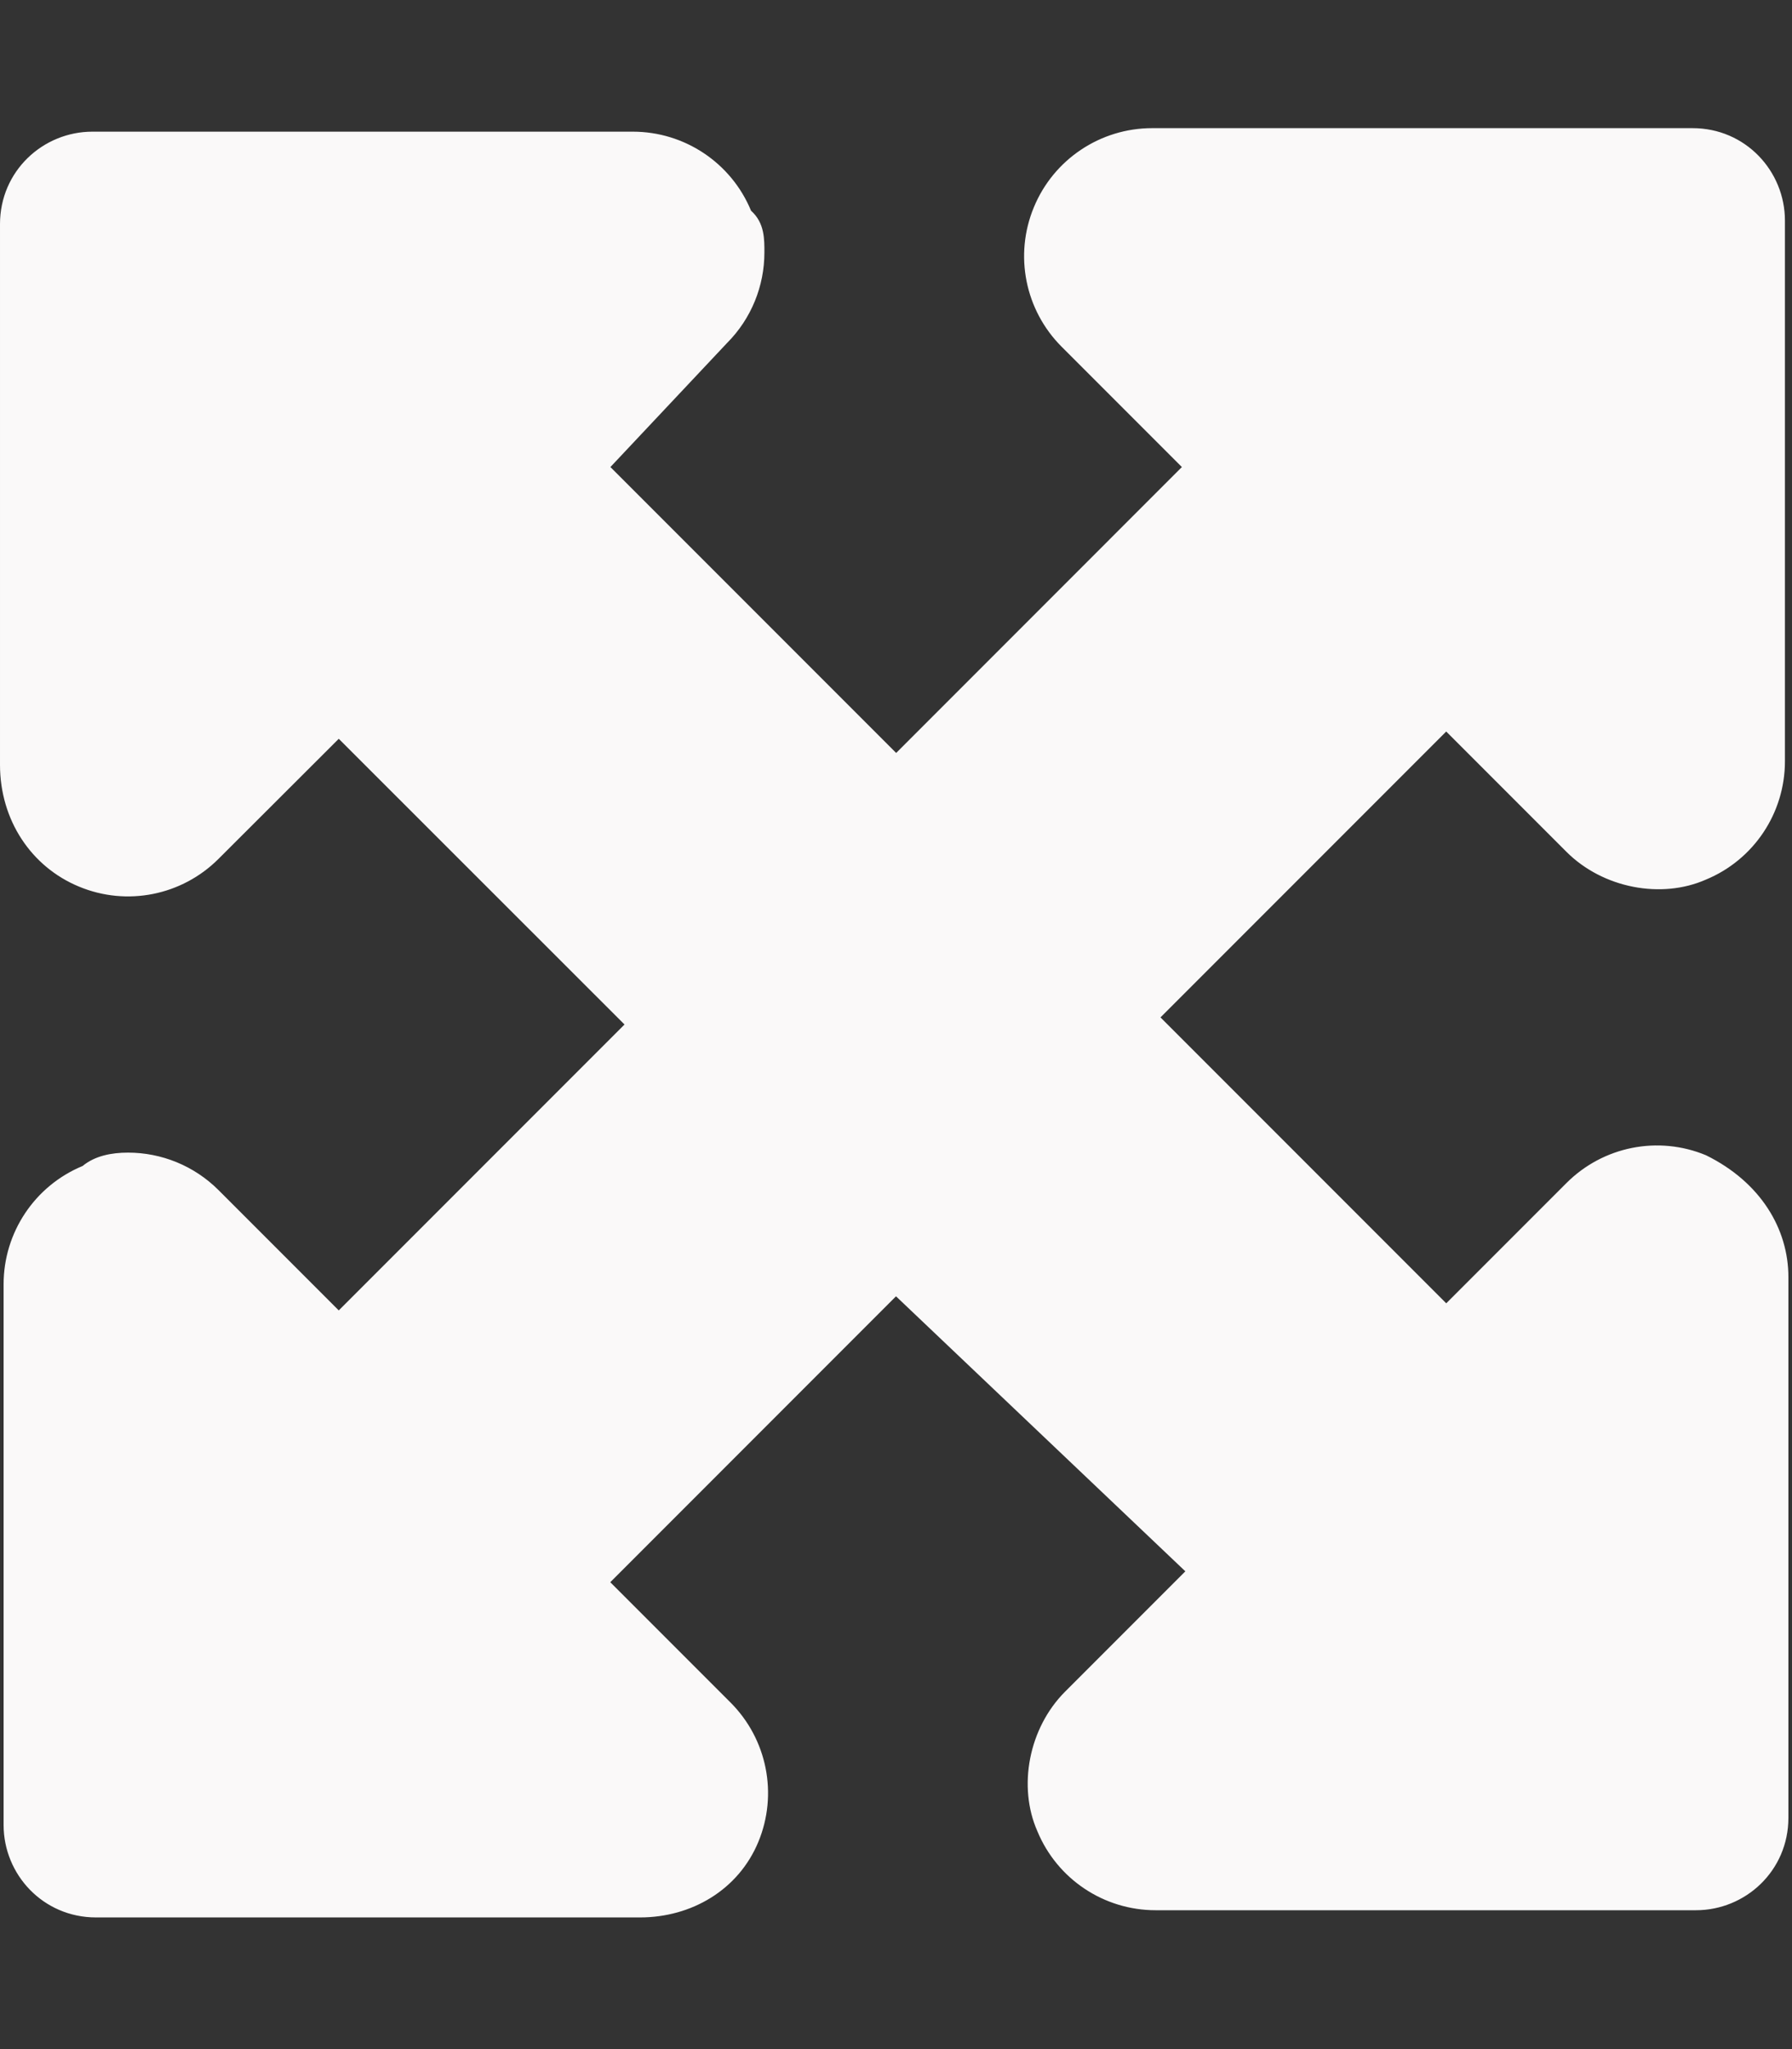 <svg xmlns="http://www.w3.org/2000/svg" viewBox="0 0 448 512"><rect x="0" y="0" width="448" height="512" fill="#333333" stroke="none"/><!--! Font Awesome Pro 6.1.1 by @fontawesome - https://fontawesome.com License - https://fontawesome.com/license (Commercial License) Copyright 2022 Fonticons, Inc. --><path fill="#FAF9F9" d="M447.1 319.1v135.1c0 13.26-10.75 23.1-23.1 23.1h-135.1c-12.94 0-24.61-7.781-29.56-19.75c-4.906-11.1-2.203-25.72 6.937-34.87l30.06-30.06L224 323.9l-71.43 71.44l30.06 30.06c9.156 9.156 11.91 22.91 6.937 34.87C184.6 472.2 172.9 479.1 160 479.1H24c-13.25 0-23.1-10.74-23.1-23.1v-135.1c0-12.94 7.781-24.61 19.75-29.56C23.72 288.8 27.88 288 32 288c8.312 0 16.5 3.242 22.63 9.367l30.06 30.06l71.44-71.44L84.69 184.6L54.63 214.6c-9.156 9.156-22.91 11.91-34.87 6.937C7.798 216.6 .001 204.9 .001 191.1v-135.1c0-13.26 10.75-23.1 23.1-23.1h135.1c12.94 0 24.61 7.781 29.56 19.75C191.2 55.72 191.1 59.87 191.1 63.1c0 8.312-3.237 16.5-9.362 22.63L152.6 116.7l71.44 71.44l71.43-71.44l-30.06-30.06c-9.156-9.156-11.91-22.91-6.937-34.87c4.937-11.95 16.62-19.75 29.56-19.75h135.1c13.26 0 23.1 10.75 23.1 23.1v135.1c0 12.94-7.781 24.61-19.75 29.56c-11.1 4.906-25.72 2.203-34.87-6.937l-30.06-30.06l-71.43 71.43l71.44 71.44l30.06-30.06c9.156-9.156 22.91-11.91 34.87-6.937C440.2 295.4 447.1 307.1 447.1 319.1z"/></svg>